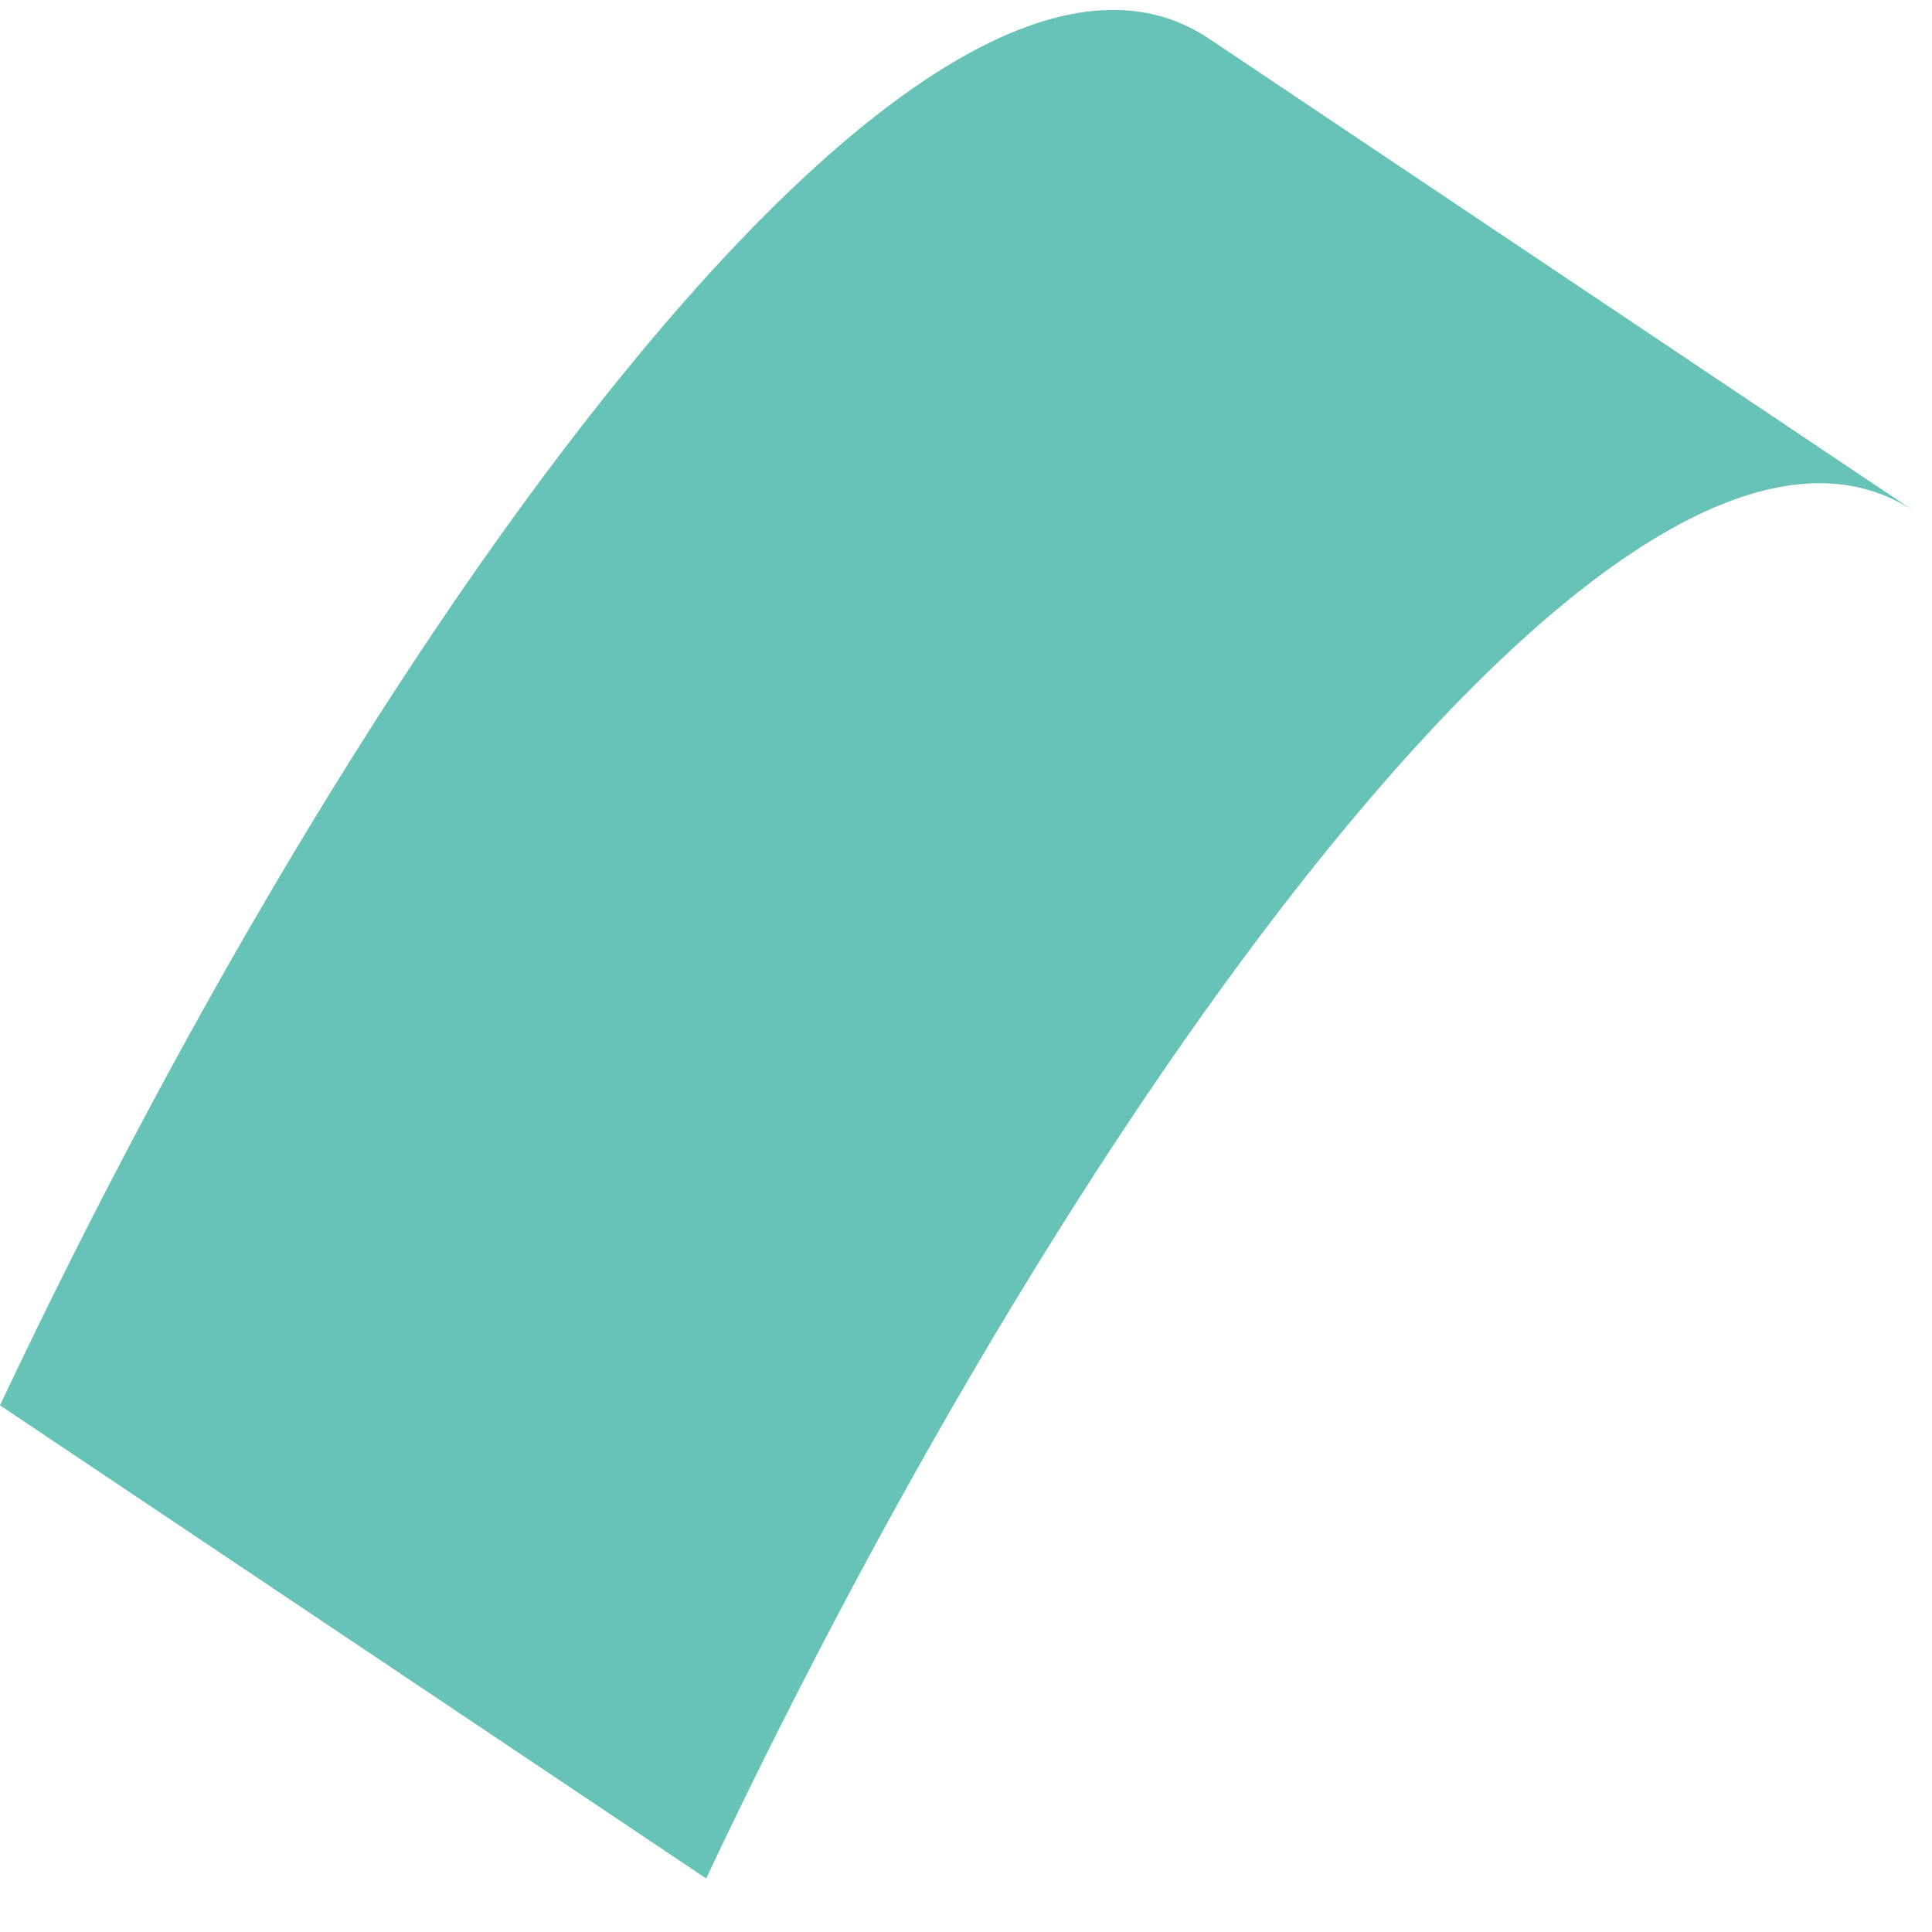 <svg width="20" height="20" viewBox="0 0 20 20" fill="none" xmlns="http://www.w3.org/2000/svg">
<path d="M7.31 19.446L0 14.548C3.95 6.171 9.65 -1.528 12.52 0.403L19.83 5.301C16.95 3.37 11.24 11.116 7.31 19.446Z" fill="#67C3B8"/>
</svg>
